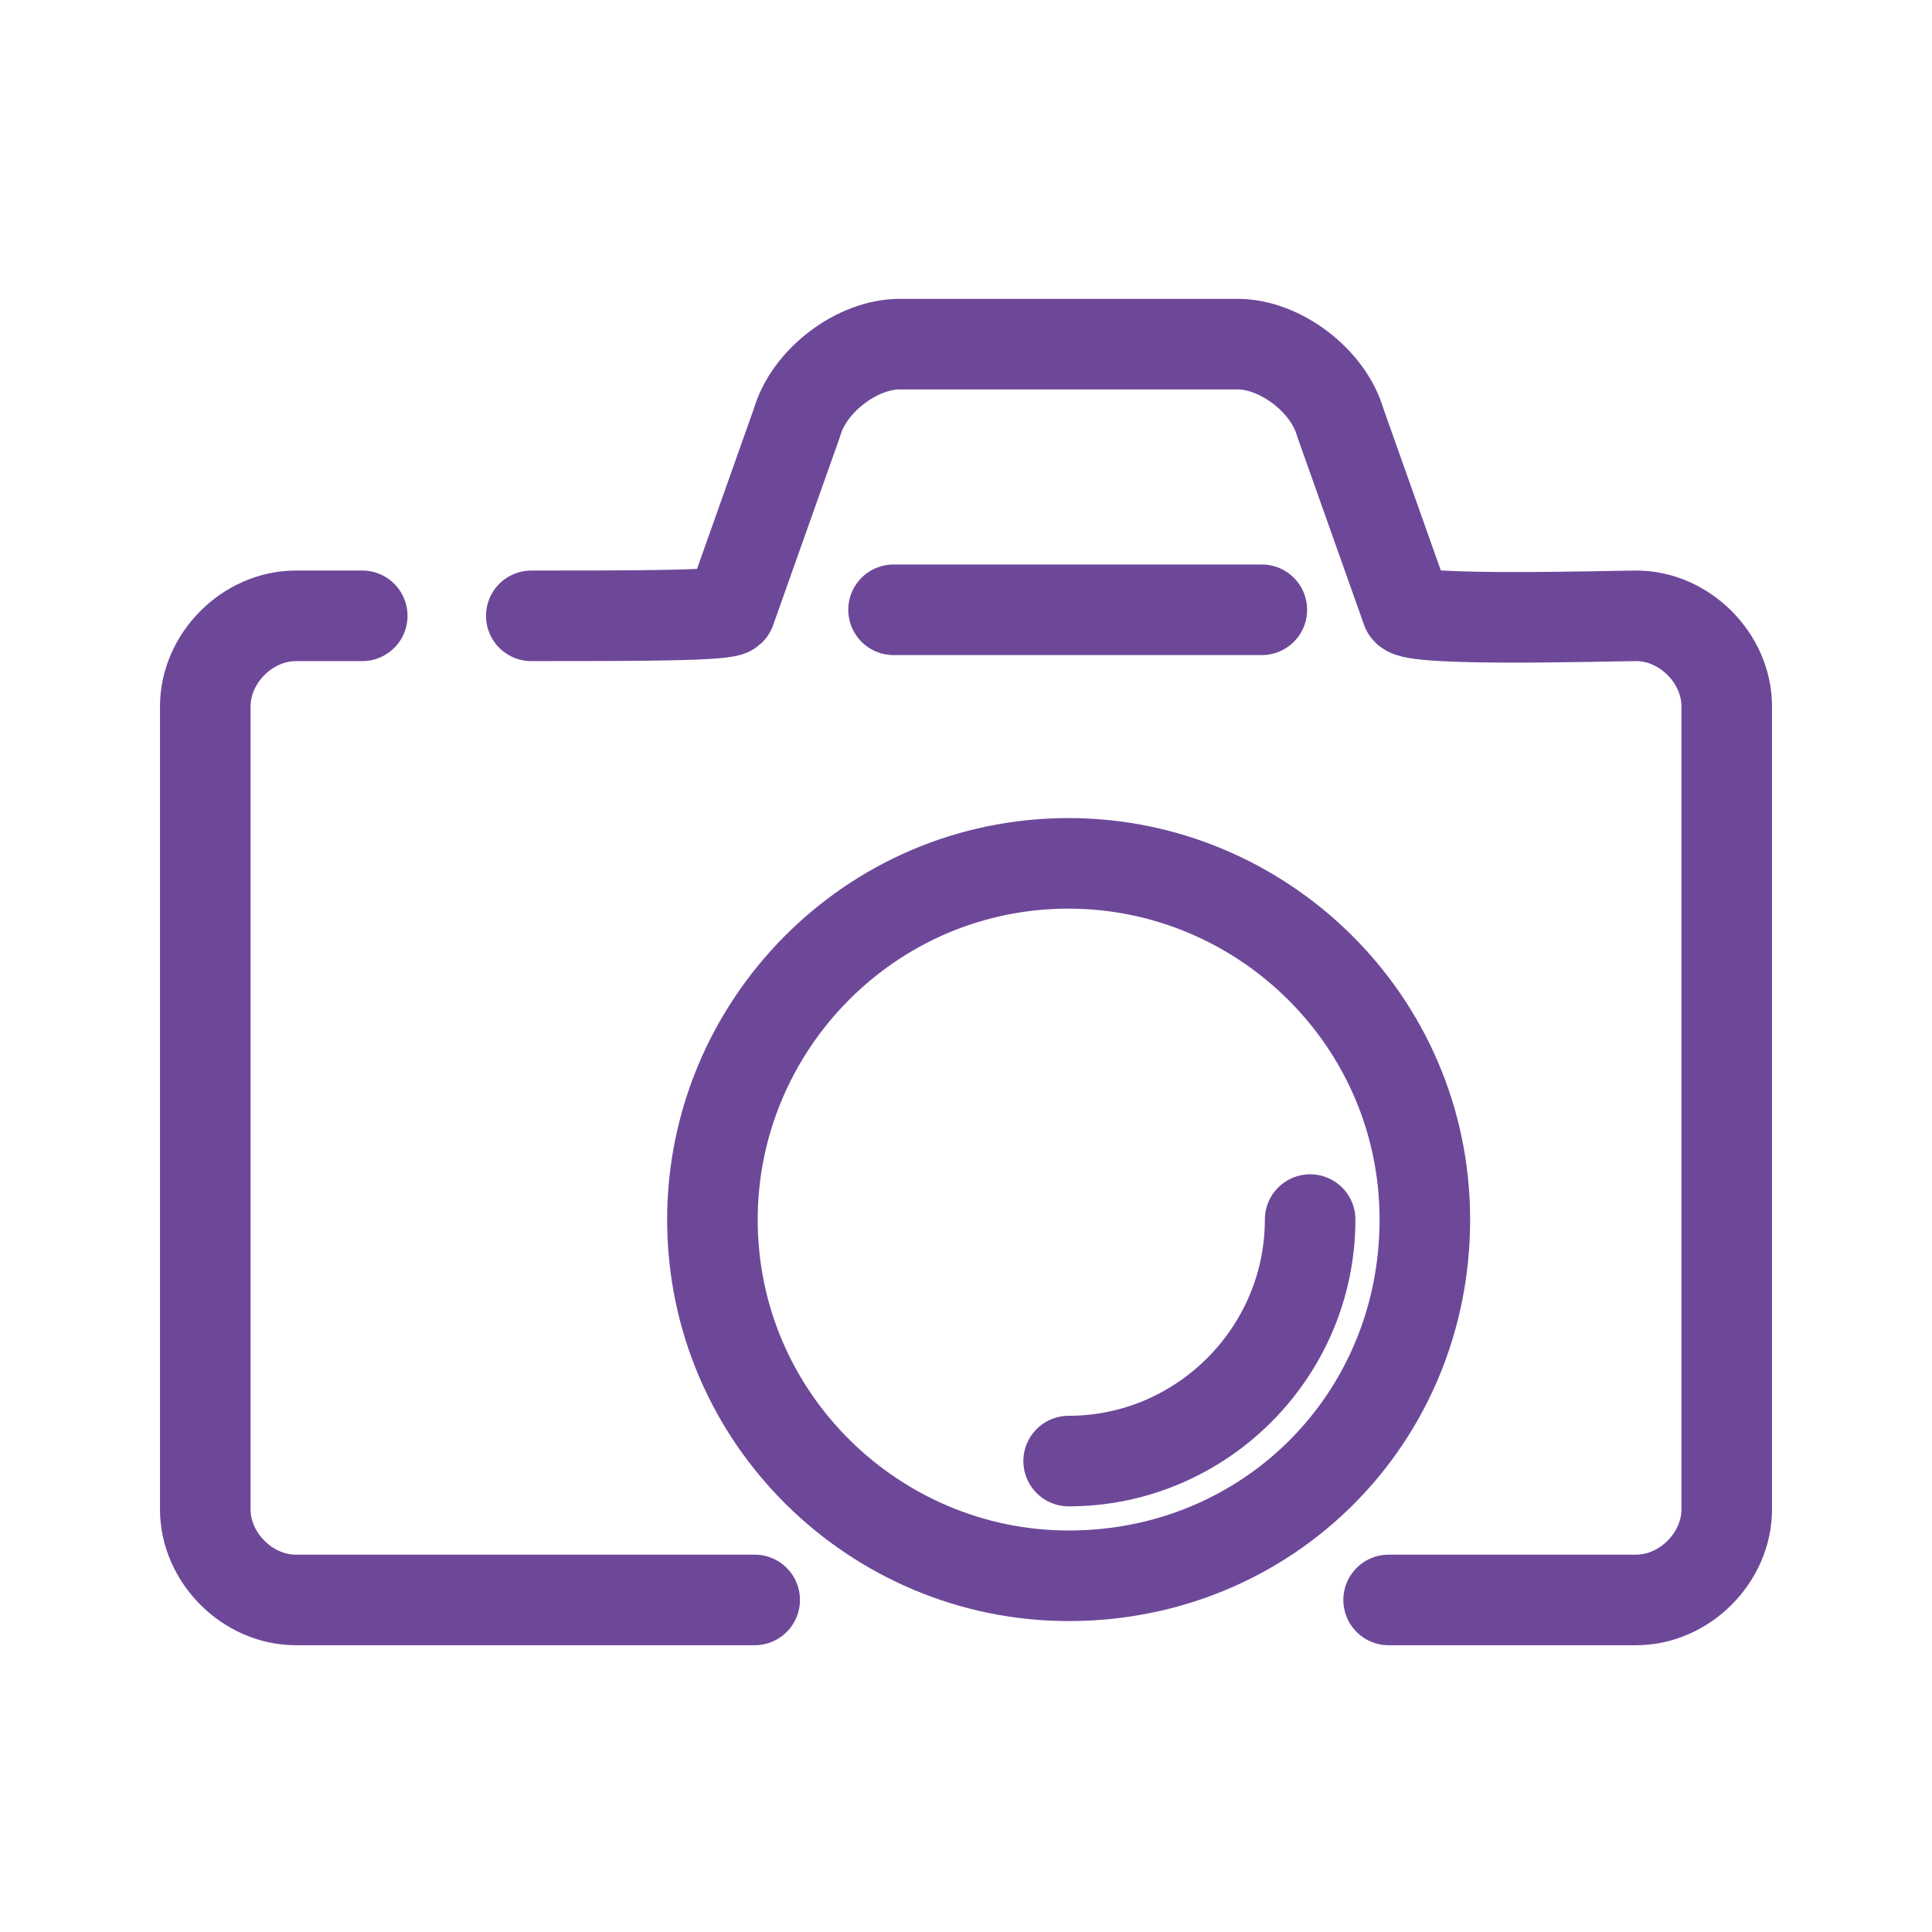 <?xml version="1.0" encoding="utf-8"?>
<!-- Generator: Adobe Illustrator 25.4.1, SVG Export Plug-In . SVG Version: 6.00 Build 0)  -->
<svg version="1.1" id="圖層_1" xmlns="http://www.w3.org/2000/svg" xmlns:xlink="http://www.w3.org/1999/xlink" x="0px" y="0px"
	 viewBox="0 0 32 32" style="enable-background:new 0 0 32 32;" xml:space="preserve">
<style type="text/css">
	.st0{fill:none;stroke:#6D4899;stroke-width:1.5;stroke-linecap:round;stroke-linejoin:round;stroke-miterlimit:10;}
</style>
<g>
	<path class="st0" d="M8.8,10.2c1.7,0,3.3,0,3.3-0.1L13.2,7c0.2-0.7,1-1.3,1.7-1.3h5.6c0.7,0,1.5,0.6,1.7,1.3l1.1,3.1
		c0.1,0.2,3.4,0.1,3.8,0.1c0.8,0,1.5,0.7,1.5,1.5V25c0,0.8-0.7,1.5-1.5,1.5h-3.3H23"/>
	<path class="st0" d="M8.8,10.2"/>
	<path class="st0" d="M12.5,26.5c-2.8,0-4.8,0-7.6,0c-0.8,0-1.5-0.7-1.5-1.5V11.7c0-0.8,0.7-1.5,1.5-1.5c0.2,0,0.6,0,1.1,0"/>
	<path class="st0" d="M17.7,26.1c-3.2,0-5.9-2.6-5.9-5.9c0-3.2,2.6-5.9,5.9-5.9c3.2,0,5.9,2.6,5.9,5.9C23.6,23.5,21,26.1,17.7,26.1
		L17.7,26.1z"/>
	<path class="st0" d="M21.7,20.2c0,2.2-1.8,4-4,4"/>
	<line class="st0" x1="14.8" y1="10.1" x2="20.9" y2="10.1"/>
</g>
</svg>
